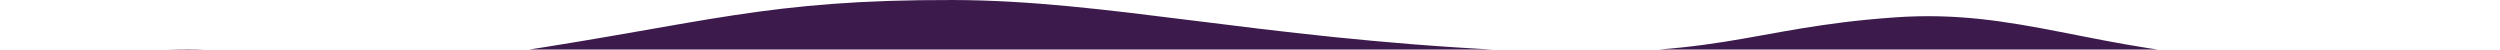 <svg width="1110" height="22" viewBox="0 0 1110 22" fill="none" xmlns="http://www.w3.org/2000/svg">
<path d="M1110 24.61V190.046H0V31.234C0 31.234 24.586 22.608 79.277 21.876C125.478 21.26 162.415 32.928 224.98 23.532C313.713 10.208 340.229 -0.19 423.135 0.003C491.258 0.157 557.875 16.754 666.332 22.184C764.638 27.113 774.402 12.403 841.483 7.705C896.522 3.854 929.252 22.723 1000.93 26.266C1070.13 29.655 1055.19 28.846 1110 24.61Z" fill="#3C1B4C"/>
</svg>

